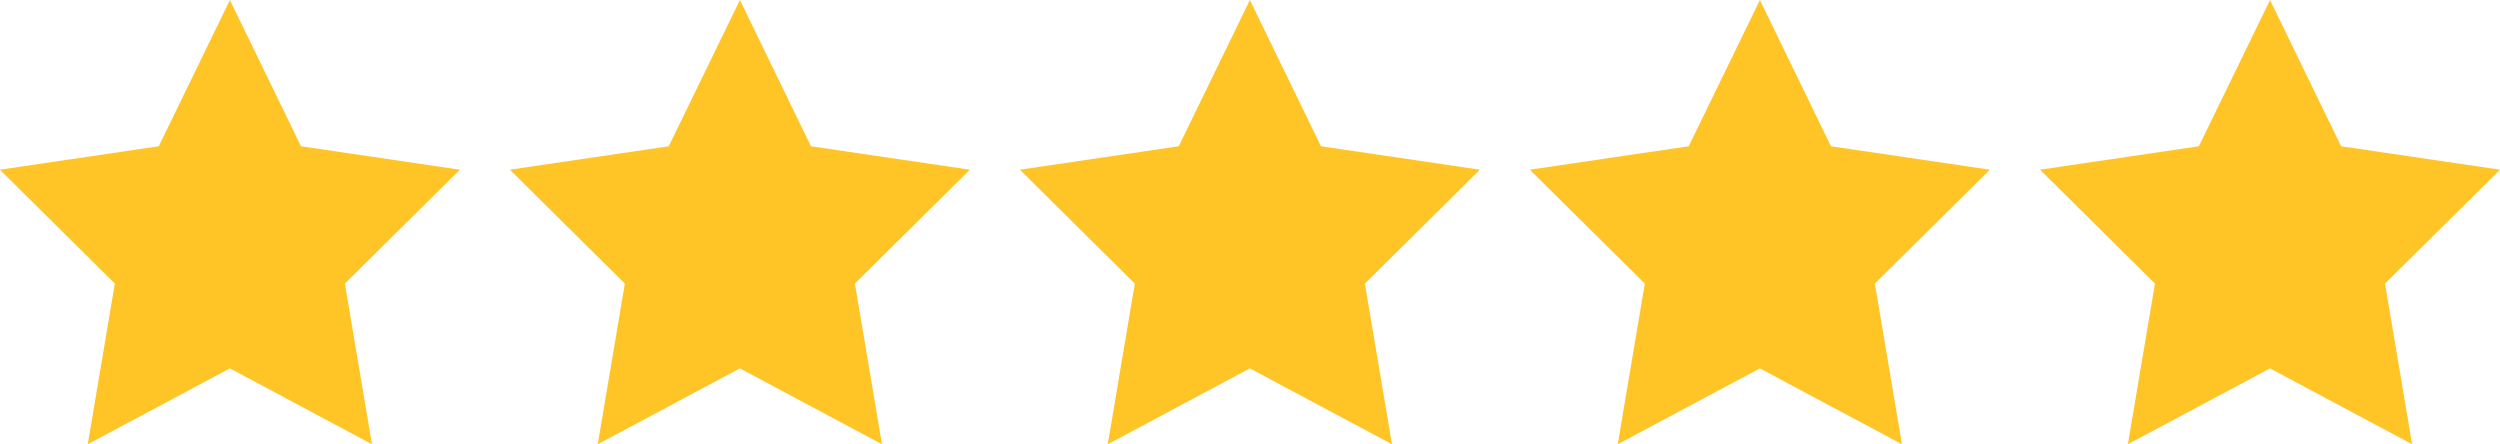 <svg xmlns="http://www.w3.org/2000/svg" width="129.275" height="22.971" viewBox="0 0 129.275 22.971">
  <g id="stars" transform="translate(0)">
    <g id="Group_967" data-name="Group 967" transform="translate(0)">
      <g id="Group_962" data-name="Group 962">
        <path id="Path_473" data-name="Path 473" d="M1142.021,1568.5l3.675,7.562,8.216,1.212-5.946,5.889,1.4,8.308-7.347-3.924-7.349,3.924,1.4-8.308-5.944-5.889,8.216-1.212Z" transform="translate(-1130.132 -1568.499)" fill="#ffc526"/>
      </g>
      <g id="Group_963" data-name="Group 963" transform="translate(26.372)">
        <path id="Path_474" data-name="Path 474" d="M1156.856,1568.5l3.674,7.562,8.216,1.212-5.944,5.889,1.4,8.308-7.349-3.924-7.347,3.924,1.4-8.308-5.946-5.889,8.216-1.212Z" transform="translate(-1144.967 -1568.499)" fill="#ffc526"/>
      </g>
      <g id="Group_964" data-name="Group 964" transform="translate(52.745)">
        <path id="Path_475" data-name="Path 475" d="M1171.69,1568.5l3.674,7.562,8.216,1.212-5.944,5.889,1.4,8.308-7.349-3.924-7.347,3.924,1.4-8.308-5.946-5.889,8.217-1.212Z" transform="translate(-1159.803 -1568.499)" fill="#ffc526"/>
      </g>
      <g id="Group_965" data-name="Group 965" transform="translate(79.116)">
        <path id="Path_476" data-name="Path 476" d="M1186.527,1568.5l3.674,7.562,8.215,1.212-5.945,5.889,1.4,8.308-7.348-3.924-7.347,3.924,1.4-8.308-5.947-5.889,8.216-1.212Z" transform="translate(-1174.638 -1568.499)" fill="#ffc526"/>
      </g>
      <g id="Group_966" data-name="Group 966" transform="translate(105.495)">
        <path id="Path_477" data-name="Path 477" d="M1201.366,1568.5l3.674,7.562,8.217,1.212-5.946,5.889,1.4,8.308-7.347-3.924-7.349,3.924,1.4-8.308-5.944-5.889,8.214-1.212Z" transform="translate(-1189.477 -1568.499)" fill="#ffc526"/>
      </g>
    </g>
  </g>
</svg>
